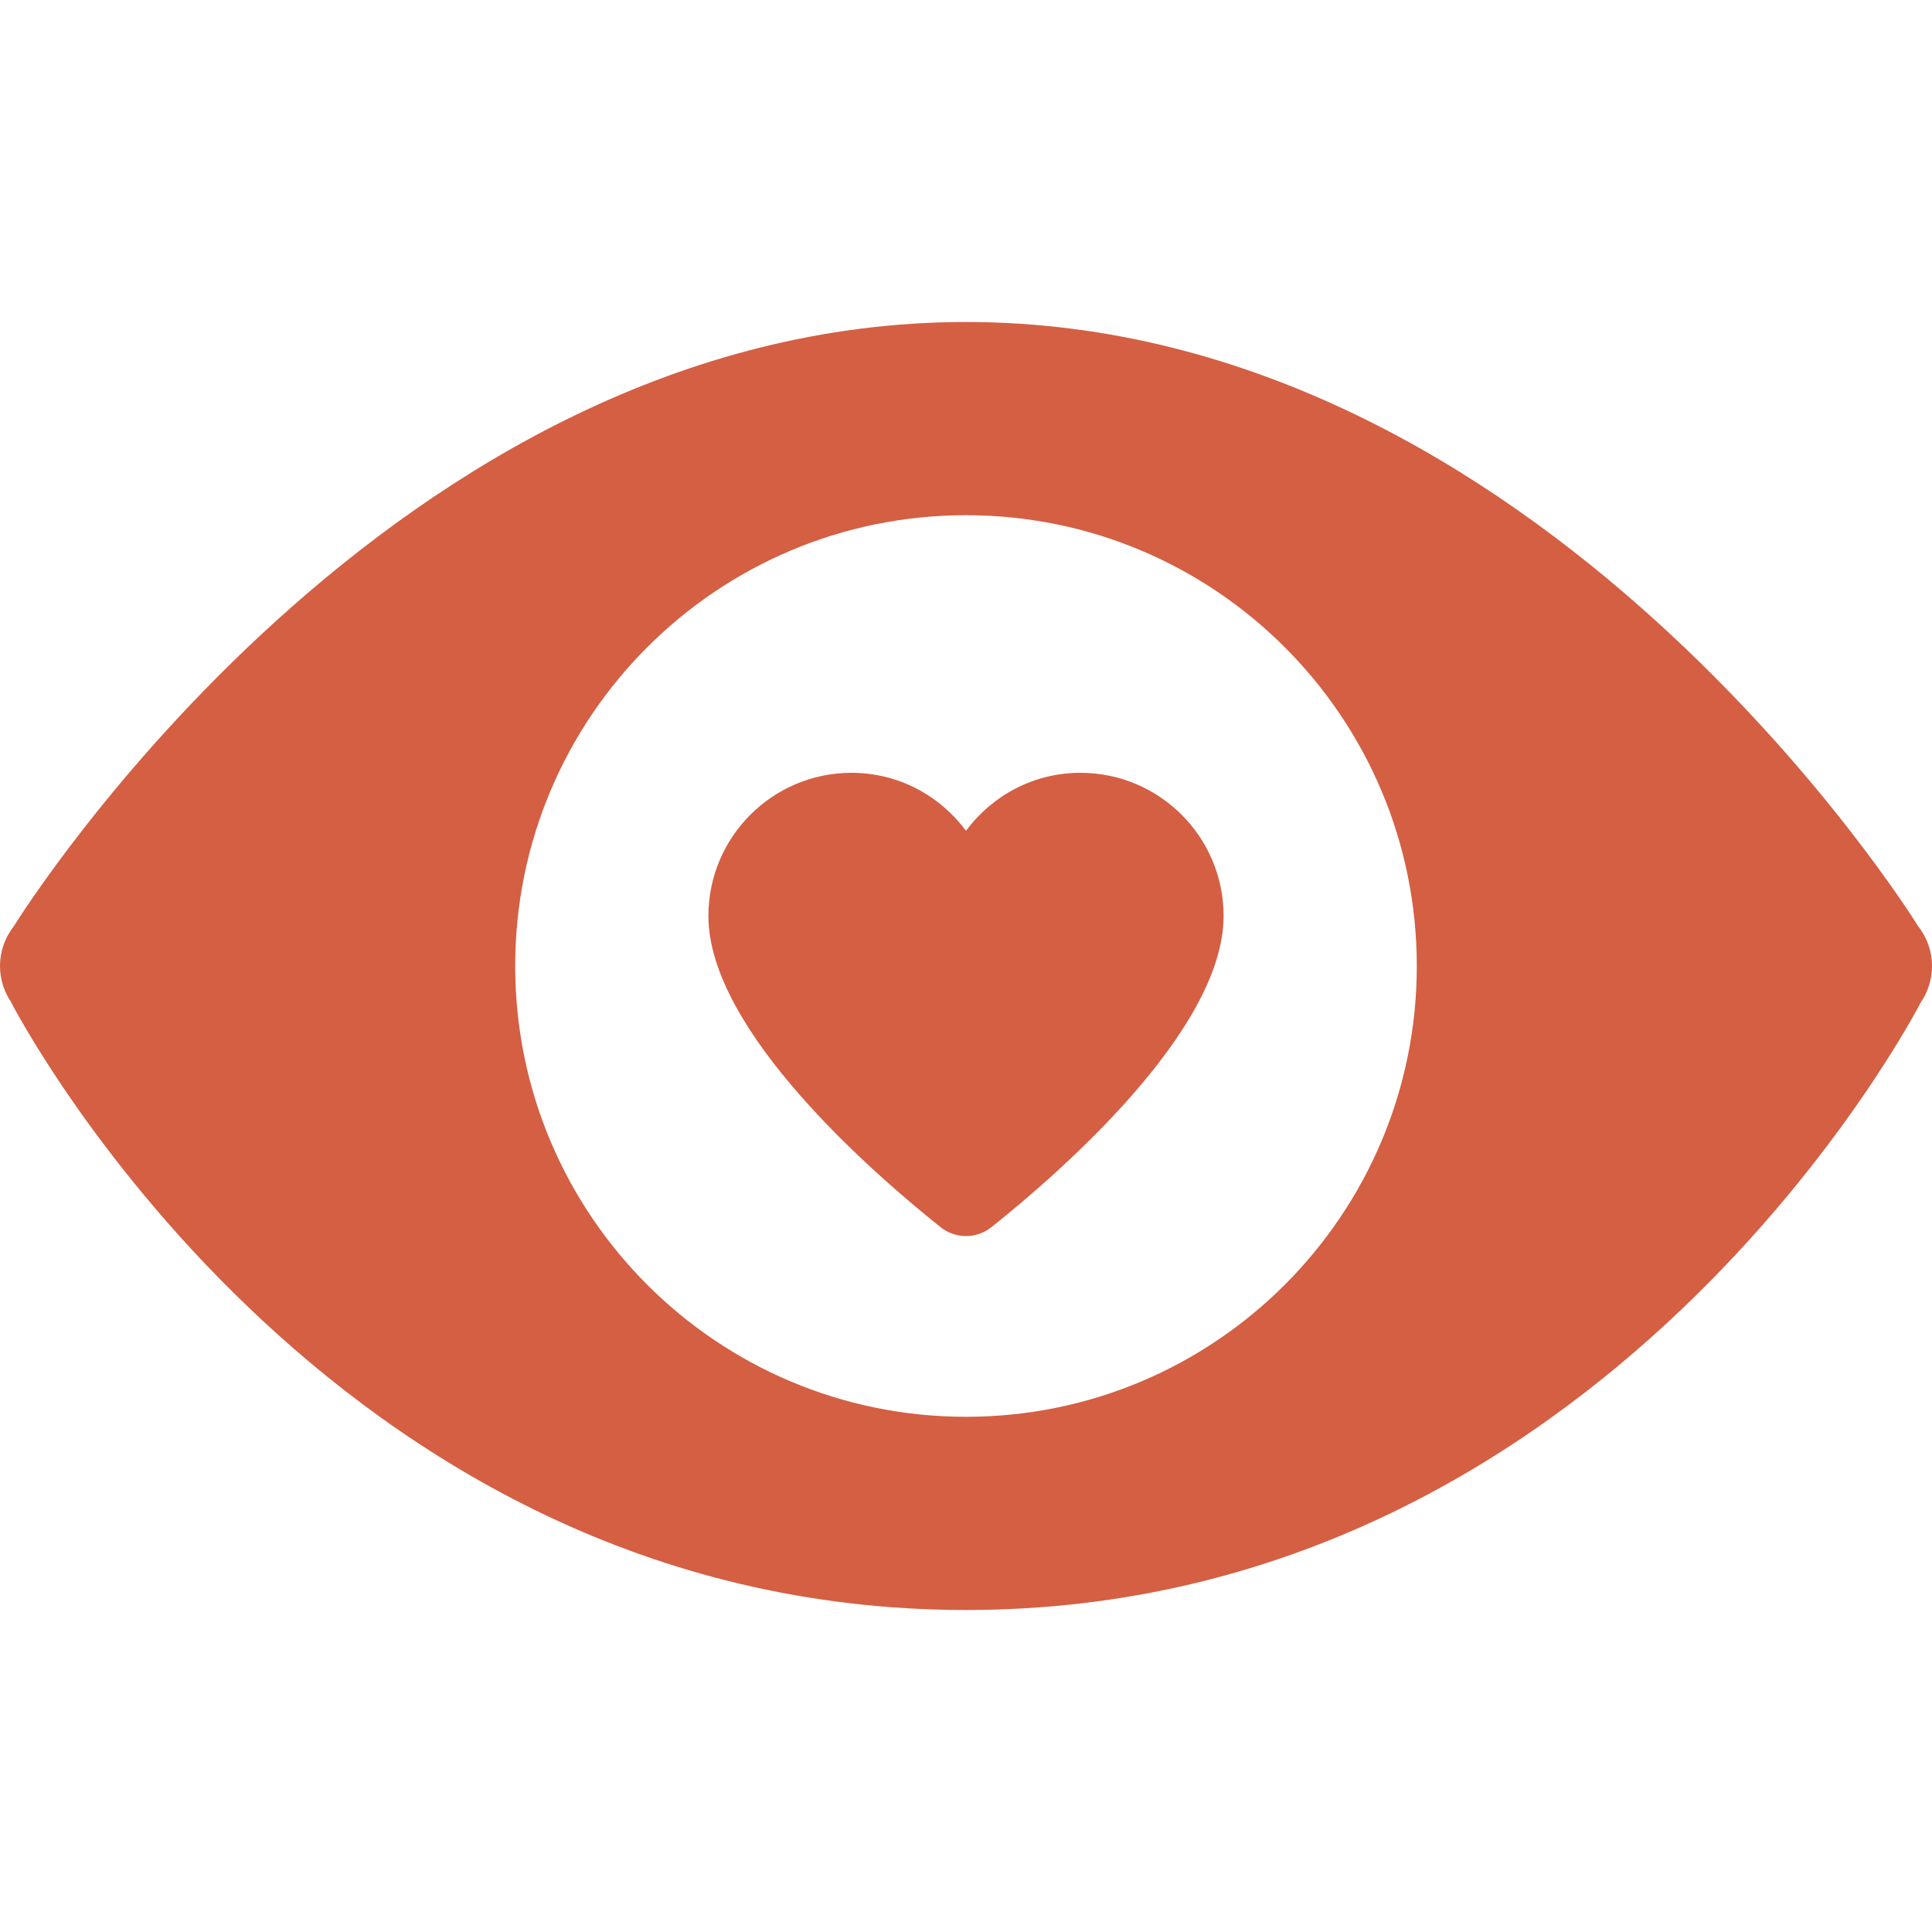 <?xml version="1.0" encoding="UTF-8"?> <svg xmlns="http://www.w3.org/2000/svg" width="30" height="30" viewBox="0 0 30 30" fill="none"><path d="M15 5C6.082 5 0.321 14.211 0.217 14.379C0.077 14.556 0 14.774 0 15C0 15.196 0.058 15.387 0.166 15.551C0.183 15.586 5.019 25 15 25C24.939 25 29.767 15.679 29.826 15.565C29.94 15.398 30 15.201 30 15C30 14.774 29.923 14.556 29.783 14.379C29.679 14.211 23.918 5 15 5ZM15 8C18.866 8 22 11.134 22 15C22 18.866 18.866 22 15 22C11.134 22 8 18.866 8 15C8 11.134 11.134 8 15 8ZM13.223 12C11.996 12 11 12.996 11 14.223C11 16.014 13.598 18.252 14.605 19.055C14.838 19.24 15.162 19.24 15.395 19.055C16.404 18.252 19 16.014 19 14.223C19 12.996 18.004 12 16.777 12C16.046 12 15.405 12.356 15 12.9C14.595 12.356 13.953 12 13.223 12Z" fill="#D45F43"></path></svg> 